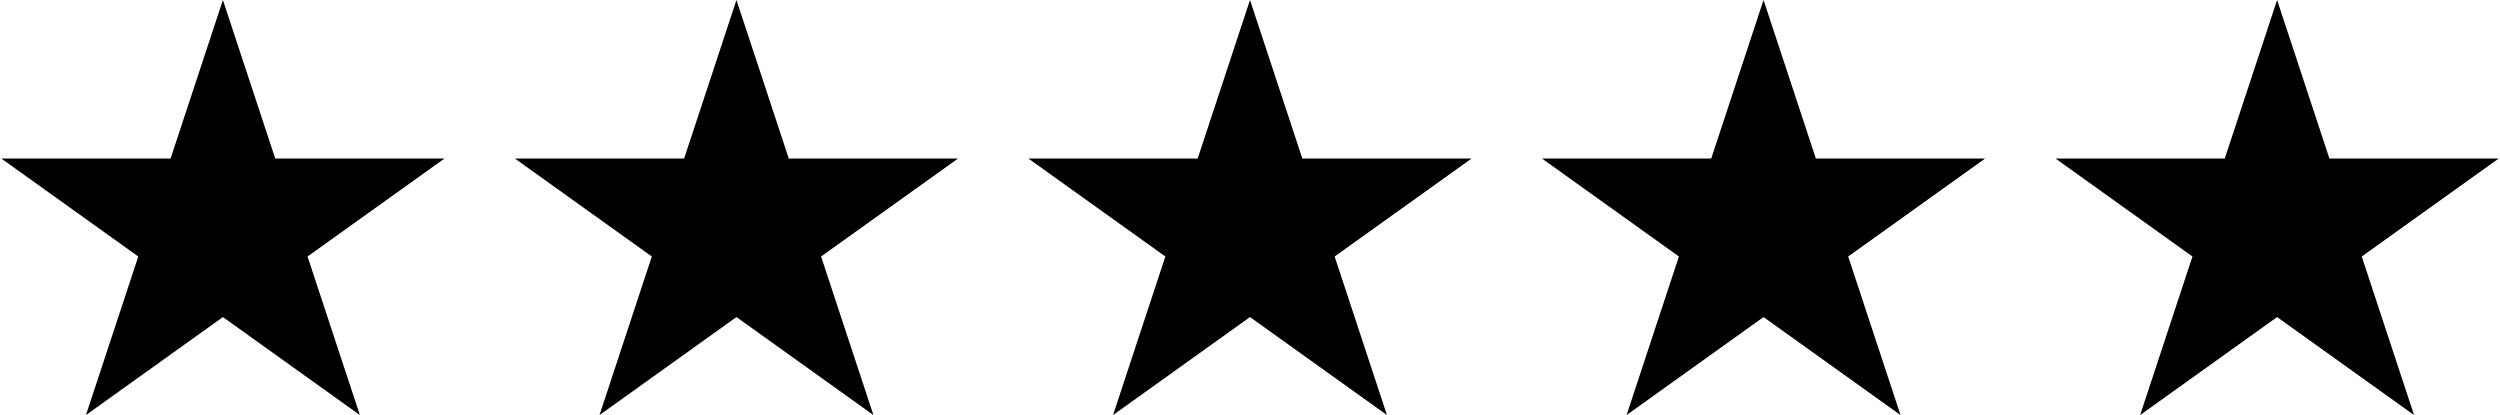 <?xml version="1.0" encoding="UTF-8" standalone="no"?>
<svg width="259" height="43" viewBox="0 0 259 43" fill="none" xmlns="http://www.w3.org/2000/svg">
<g clip-path="url(#clip0_2014_612)">
<path d="M129.5 0L134.921 16.422H152.458L138.268 26.574L143.689 43L129.5 32.848L115.311 43L120.731 26.574L106.542 16.422H124.079L129.5 0Z" fill="black"/>
</g>
<g clip-path="url(#clip1_2014_612)">
<path d="M235.907 0L241.327 16.422H258.864L244.675 26.574L250.096 43L235.907 32.848L221.718 43L227.138 26.574L212.949 16.422H230.486L235.907 0Z" fill="black"/>
</g>
<g clip-path="url(#clip2_2014_612)">
<path d="M76.297 0L81.717 16.422H99.254L85.065 26.574L90.486 43L76.297 32.848L62.108 43L67.528 26.574L53.339 16.422H70.876L76.297 0Z" fill="black"/>
</g>
<g clip-path="url(#clip3_2014_612)">
<path d="M182.703 0L188.124 16.422H205.661L191.472 26.574L196.893 43L182.703 32.848L168.514 43L173.935 26.574L159.746 16.422H177.283L182.703 0Z" fill="black"/>
</g>
<g clip-path="url(#clip4_2014_612)">
<path d="M23.093 0L28.514 16.422H46.051L31.862 26.574L37.282 43L23.093 32.848L8.904 43L14.325 26.574L0.136 16.422H17.673L23.093 0Z" fill="black"/>
</g>
<defs>
<clipPath id="clip0_2014_612">
<rect width="45.915" height="43" fill="white" transform="translate(106.542)"/>
</clipPath>
<clipPath id="clip1_2014_612">
<rect width="45.915" height="43" fill="white" transform="translate(212.949)"/>
</clipPath>
<clipPath id="clip2_2014_612">
<rect width="45.915" height="43" fill="white" transform="translate(53.339)"/>
</clipPath>
<clipPath id="clip3_2014_612">
<rect width="45.915" height="43" fill="white" transform="translate(159.746)"/>
</clipPath>
<clipPath id="clip4_2014_612">
<rect width="45.915" height="43" fill="white" transform="translate(0.136)"/>
</clipPath>
</defs>
</svg>
